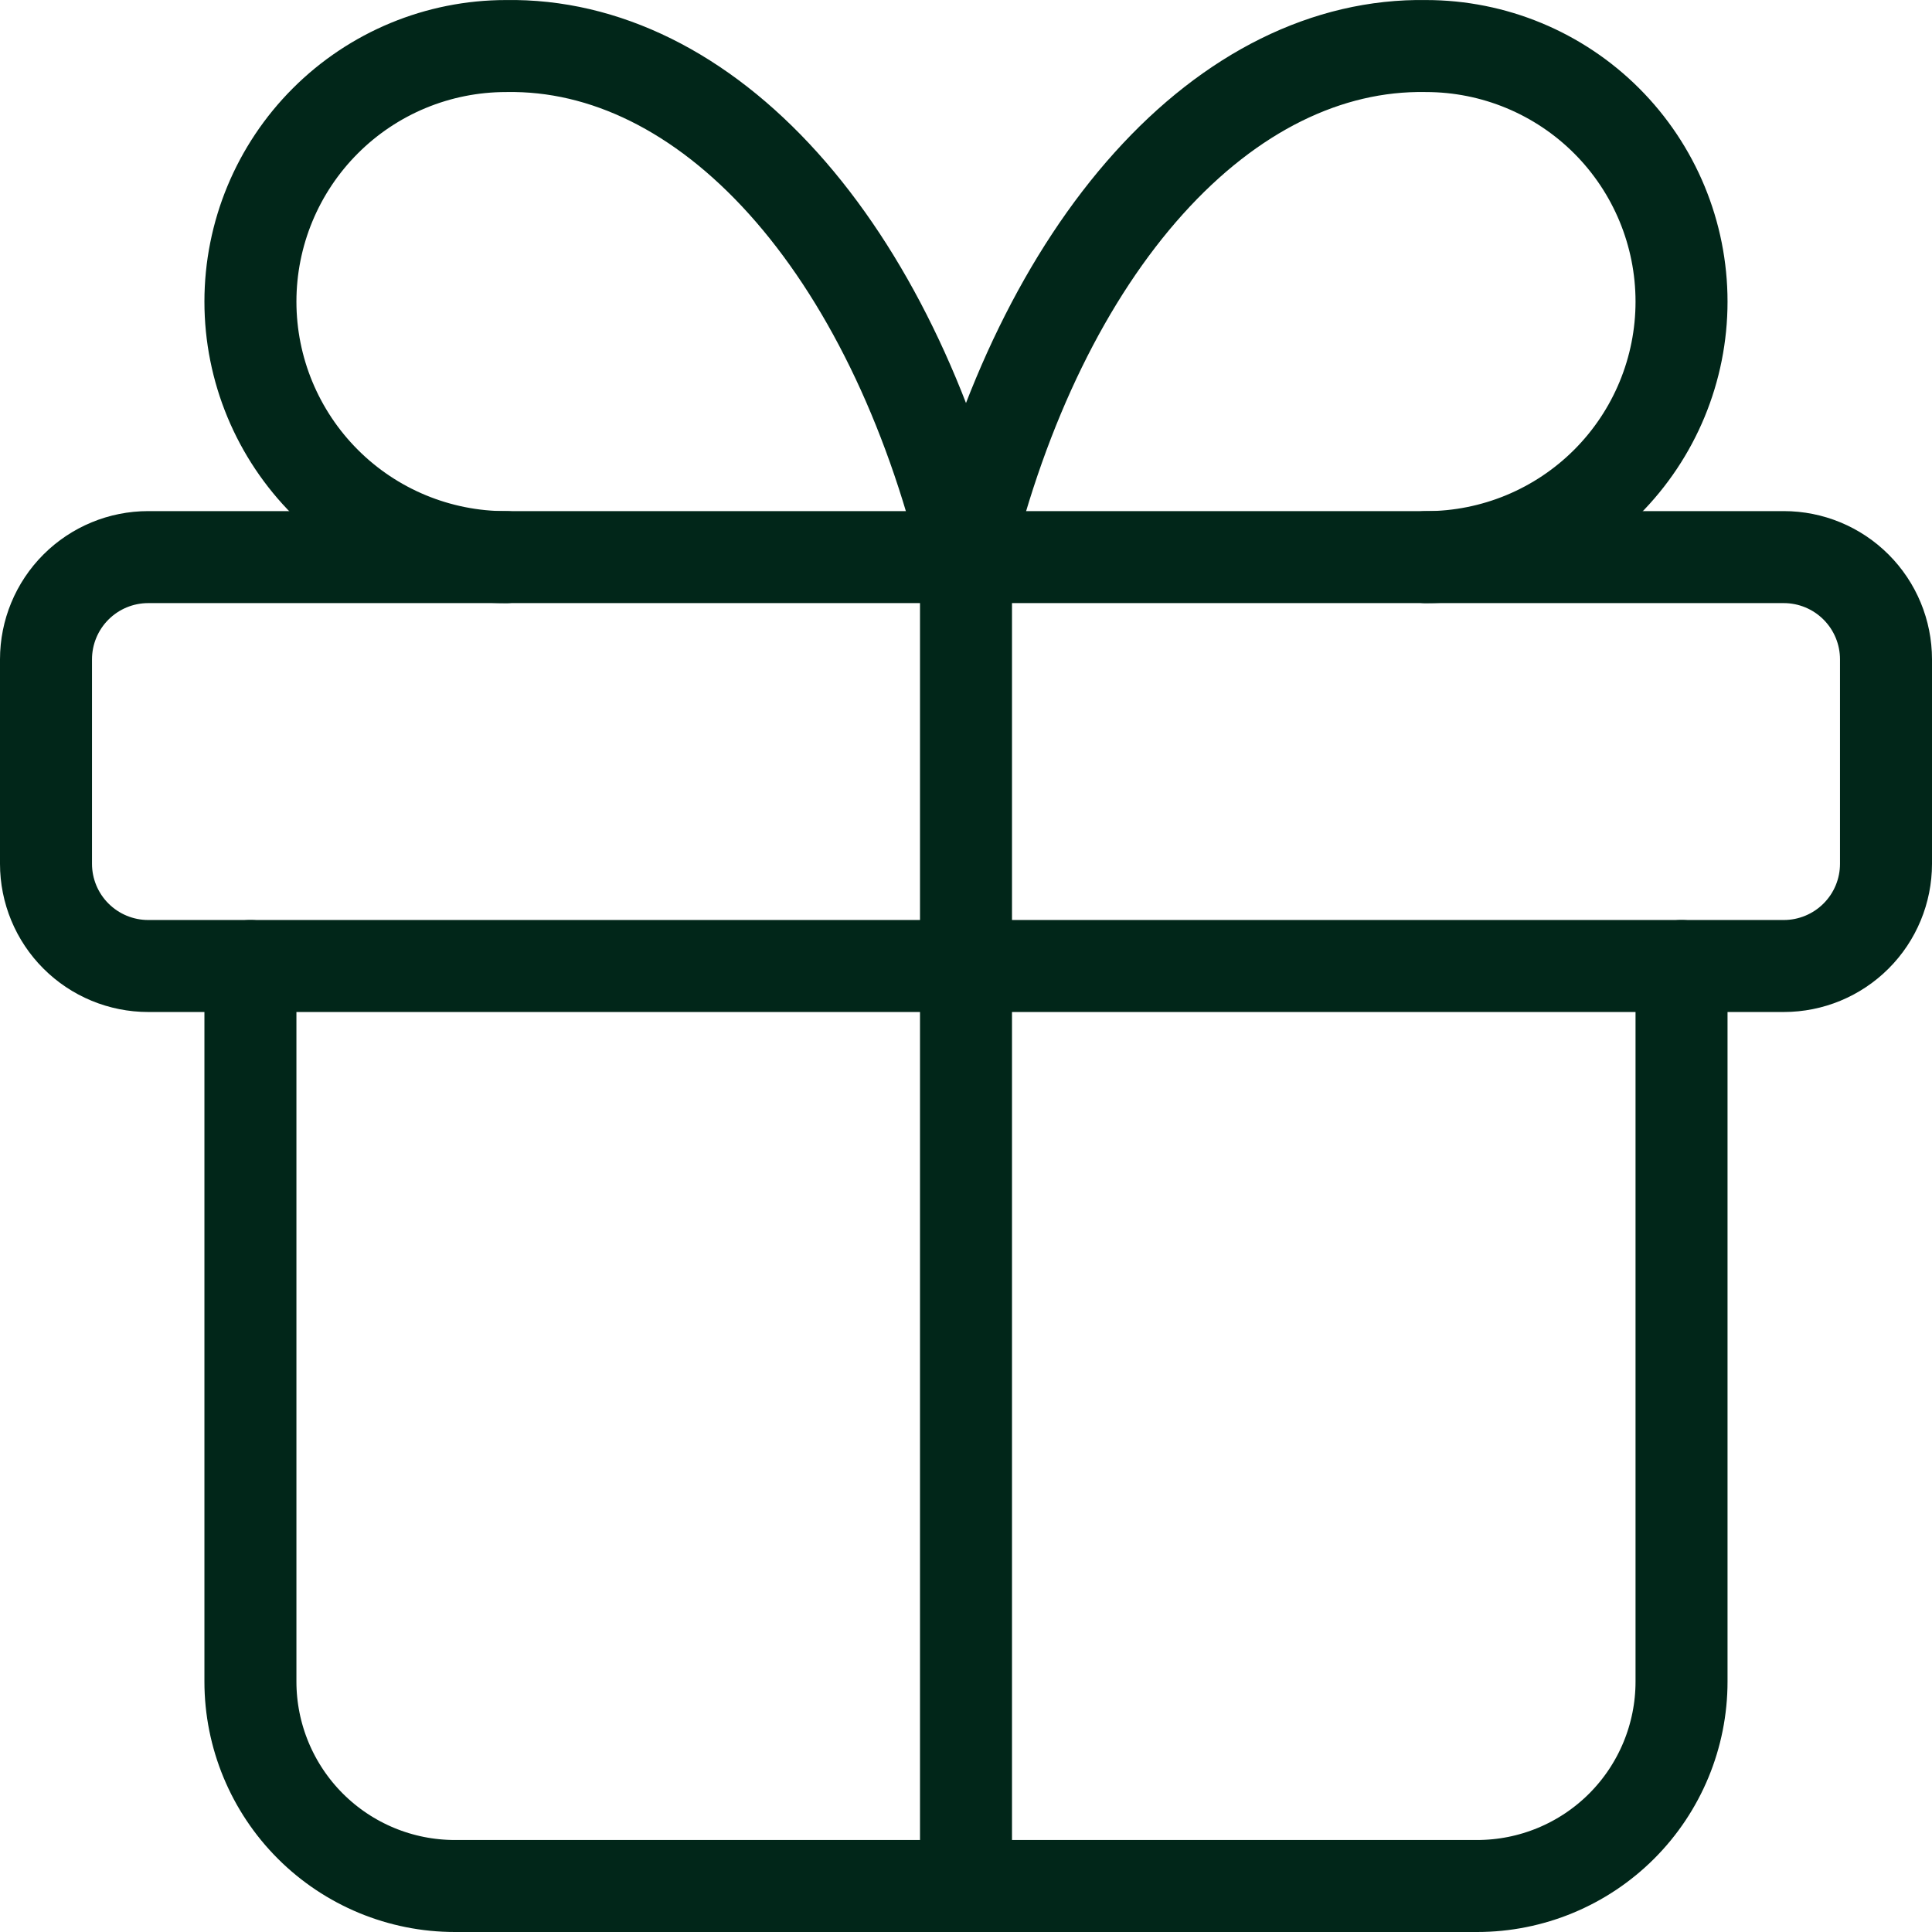 <svg xmlns="http://www.w3.org/2000/svg" width="42" height="42" viewBox="0 0 42 42" fill="none"><path d="M1 14.334C1 13.744 1.234 13.179 1.651 12.762C2.068 12.345 2.633 12.111 3.222 12.111H38.778C39.367 12.111 39.932 12.345 40.349 12.762C40.766 13.179 41 13.744 41 14.334V18.778C41 19.367 40.766 19.933 40.349 20.349C39.932 20.766 39.367 21 38.778 21H3.222C2.633 21 2.068 20.766 1.651 20.349C1.234 19.933 1 19.367 1 18.778V14.334Z" stroke="#012619" stroke-width="2" stroke-linecap="round" stroke-linejoin="round"></path><path d="M21 12.111V41" stroke="#012619" stroke-width="2" stroke-linecap="round" stroke-linejoin="round"></path><path d="M36.555 21V36.556C36.555 37.734 36.087 38.865 35.254 39.698C34.42 40.532 33.29 41 32.111 41H9.889C8.71 41 7.58 40.532 6.746 39.698C5.913 38.865 5.444 37.734 5.444 36.556V21" stroke="#012619" stroke-width="2" stroke-linecap="round" stroke-linejoin="round"></path><path d="M11 12.112C9.526 12.112 8.113 11.527 7.072 10.485C6.03 9.443 5.444 8.03 5.444 6.557C5.444 5.083 6.03 3.67 7.072 2.628C8.113 1.586 9.526 1.001 11 1.001C13.144 0.964 15.244 2.004 17.028 3.986C18.812 5.968 20.196 8.8 21 12.112C21.804 8.8 23.188 5.968 24.972 3.986C26.755 2.004 28.856 0.964 31 1.001C32.473 1.001 33.886 1.586 34.928 2.628C35.97 3.67 36.555 5.083 36.555 6.557C36.555 8.03 35.97 9.443 34.928 10.485C33.886 11.527 32.473 12.112 31 12.112" stroke="#012619" stroke-width="2" stroke-linecap="round" stroke-linejoin="round"></path></svg>